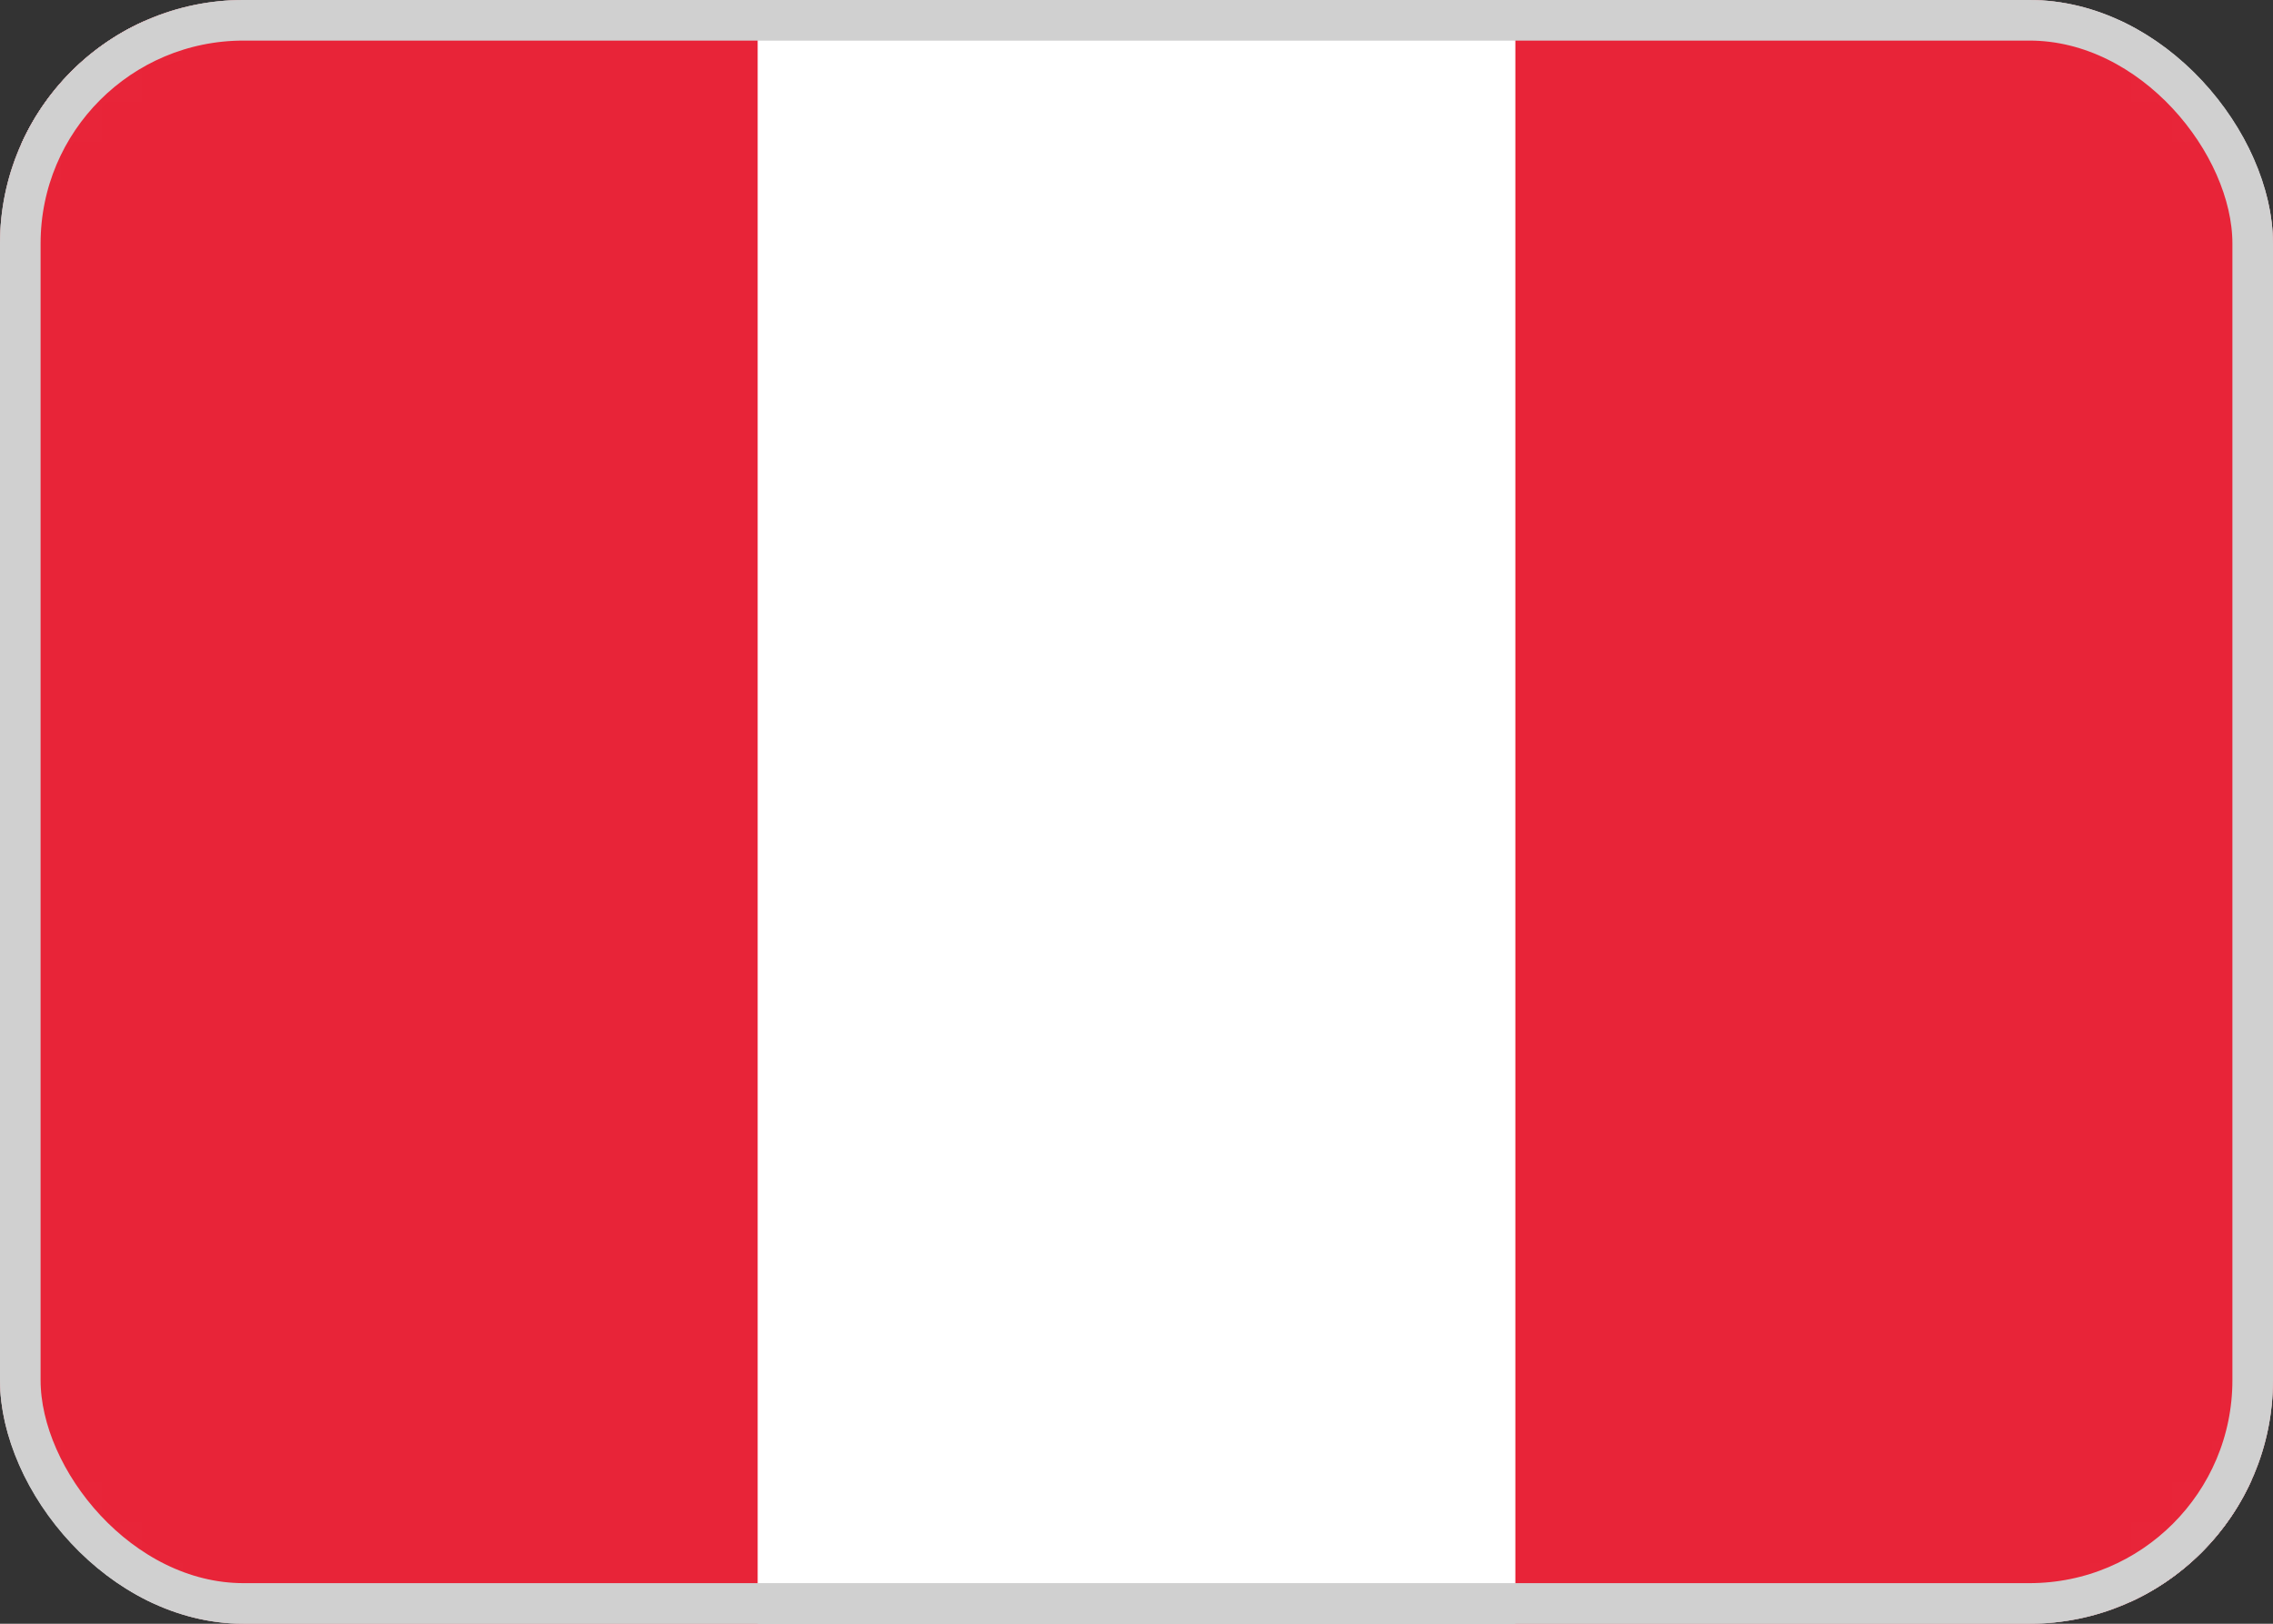 <svg width="56" height="40" viewBox="0 0 56 40" fill="none" xmlns="http://www.w3.org/2000/svg">
<rect x="0" y="0" width="56" height="40" fill="#333333" stroke="none"/>
<g clip-path="url(#clip0_115_2635)">
<path d="M52 0.5H4C2.067 0.5 0.5 2.067 0.5 4V36C0.5 37.933 2.067 39.5 4 39.5H52C53.933 39.5 55.5 37.933 55.5 36V4C55.5 2.067 53.933 0.5 52 0.5Z" fill="white" stroke="#F5F5F5"/>
<mask id="mask0_115_2635" style="mask-type:luminance" maskUnits="userSpaceOnUse" x="0" y="0" width="56" height="40">
<path d="M52 0.5H4C2.067 0.5 0.5 2.067 0.5 4V36C0.5 37.933 2.067 39.5 4 39.5H52C53.933 39.5 55.5 37.933 55.5 36V4C55.5 2.067 53.933 0.5 52 0.5Z" fill="white" stroke="white"/>
</mask>
<g mask="url(#mask0_115_2635)">
<path d="M56 0H37.334V40H56V0Z" fill="#E82438"/>
<path fill-rule="evenodd" clip-rule="evenodd" d="M0 40H18.667V0H0V40Z" fill="#E82438"/>
</g>
</g>
<rect x="0.5" y="0.5" width="55" height="39" rx="5.5" stroke="#D0D0D0"/>
<defs>
<clipPath id="clip0_115_2635">
<rect width="56" height="40" rx="6" fill="white"/>
</clipPath>
</defs>
</svg>
